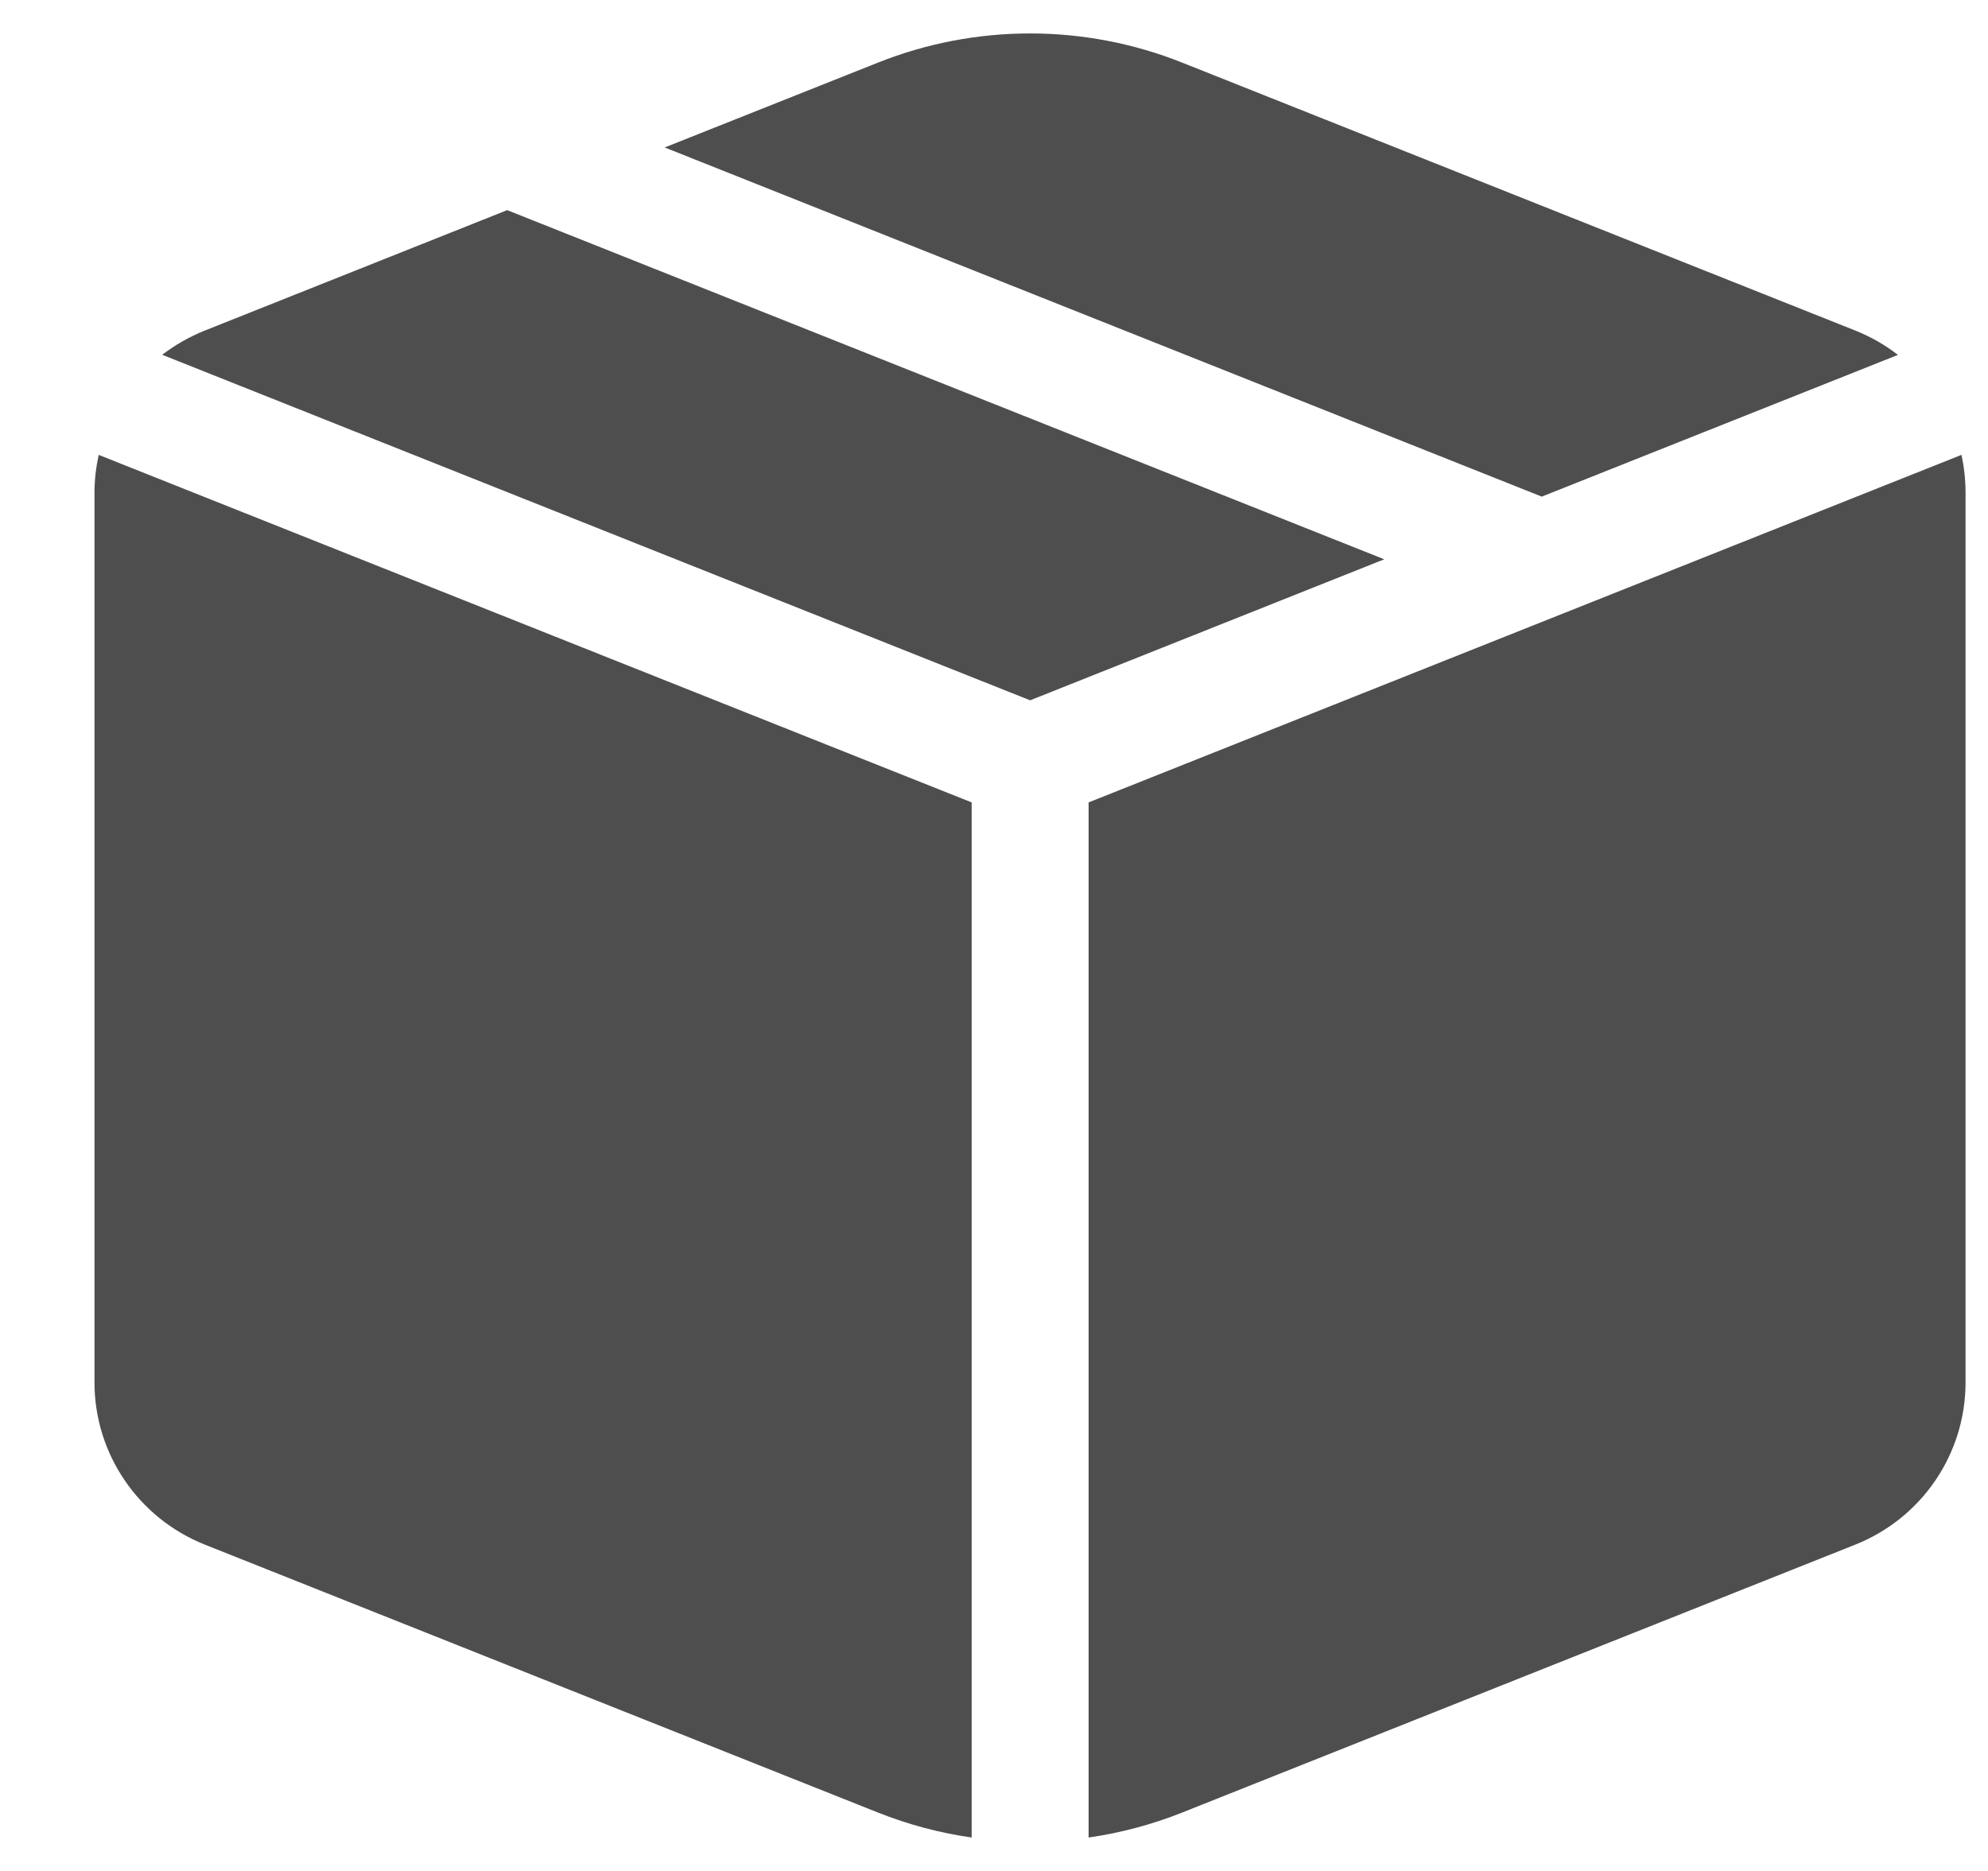 <svg width="17" height="16" viewBox="0 0 17 16" fill="none" xmlns="http://www.w3.org/2000/svg">
<g clip-path="url(#clip0_4882_8711)">
<path d="M8.809 5.989L11.837 4.783L4.337 1.797L1.751 2.827C1.619 2.88 1.497 2.95 1.387 3.034L8.809 5.989ZM0.844 3.89C0.821 3.995 0.808 4.103 0.808 4.213V11.823C0.808 12.433 1.182 12.982 1.751 13.209L7.509 15.501C7.768 15.604 8.036 15.675 8.309 15.714V6.862L0.844 3.89ZM9.309 15.714C9.581 15.675 9.849 15.604 10.108 15.501L15.866 13.209C16.435 12.982 16.808 12.433 16.808 11.823V4.213C16.808 4.103 16.796 3.995 16.773 3.89L9.309 6.862V15.714ZM16.23 3.035L13.184 4.247L5.684 1.261L7.509 0.535C8.343 0.203 9.274 0.203 10.108 0.535L15.866 2.827C15.998 2.88 16.12 2.95 16.23 3.035Z" fill="#4E4E4E"/>
</g>
<defs>
<clipPath id="clip0_4882_8711">
<rect width="16" height="15.429" fill="white" transform="translate(0.808 0.286)"/>
</clipPath>
</defs>
</svg>
